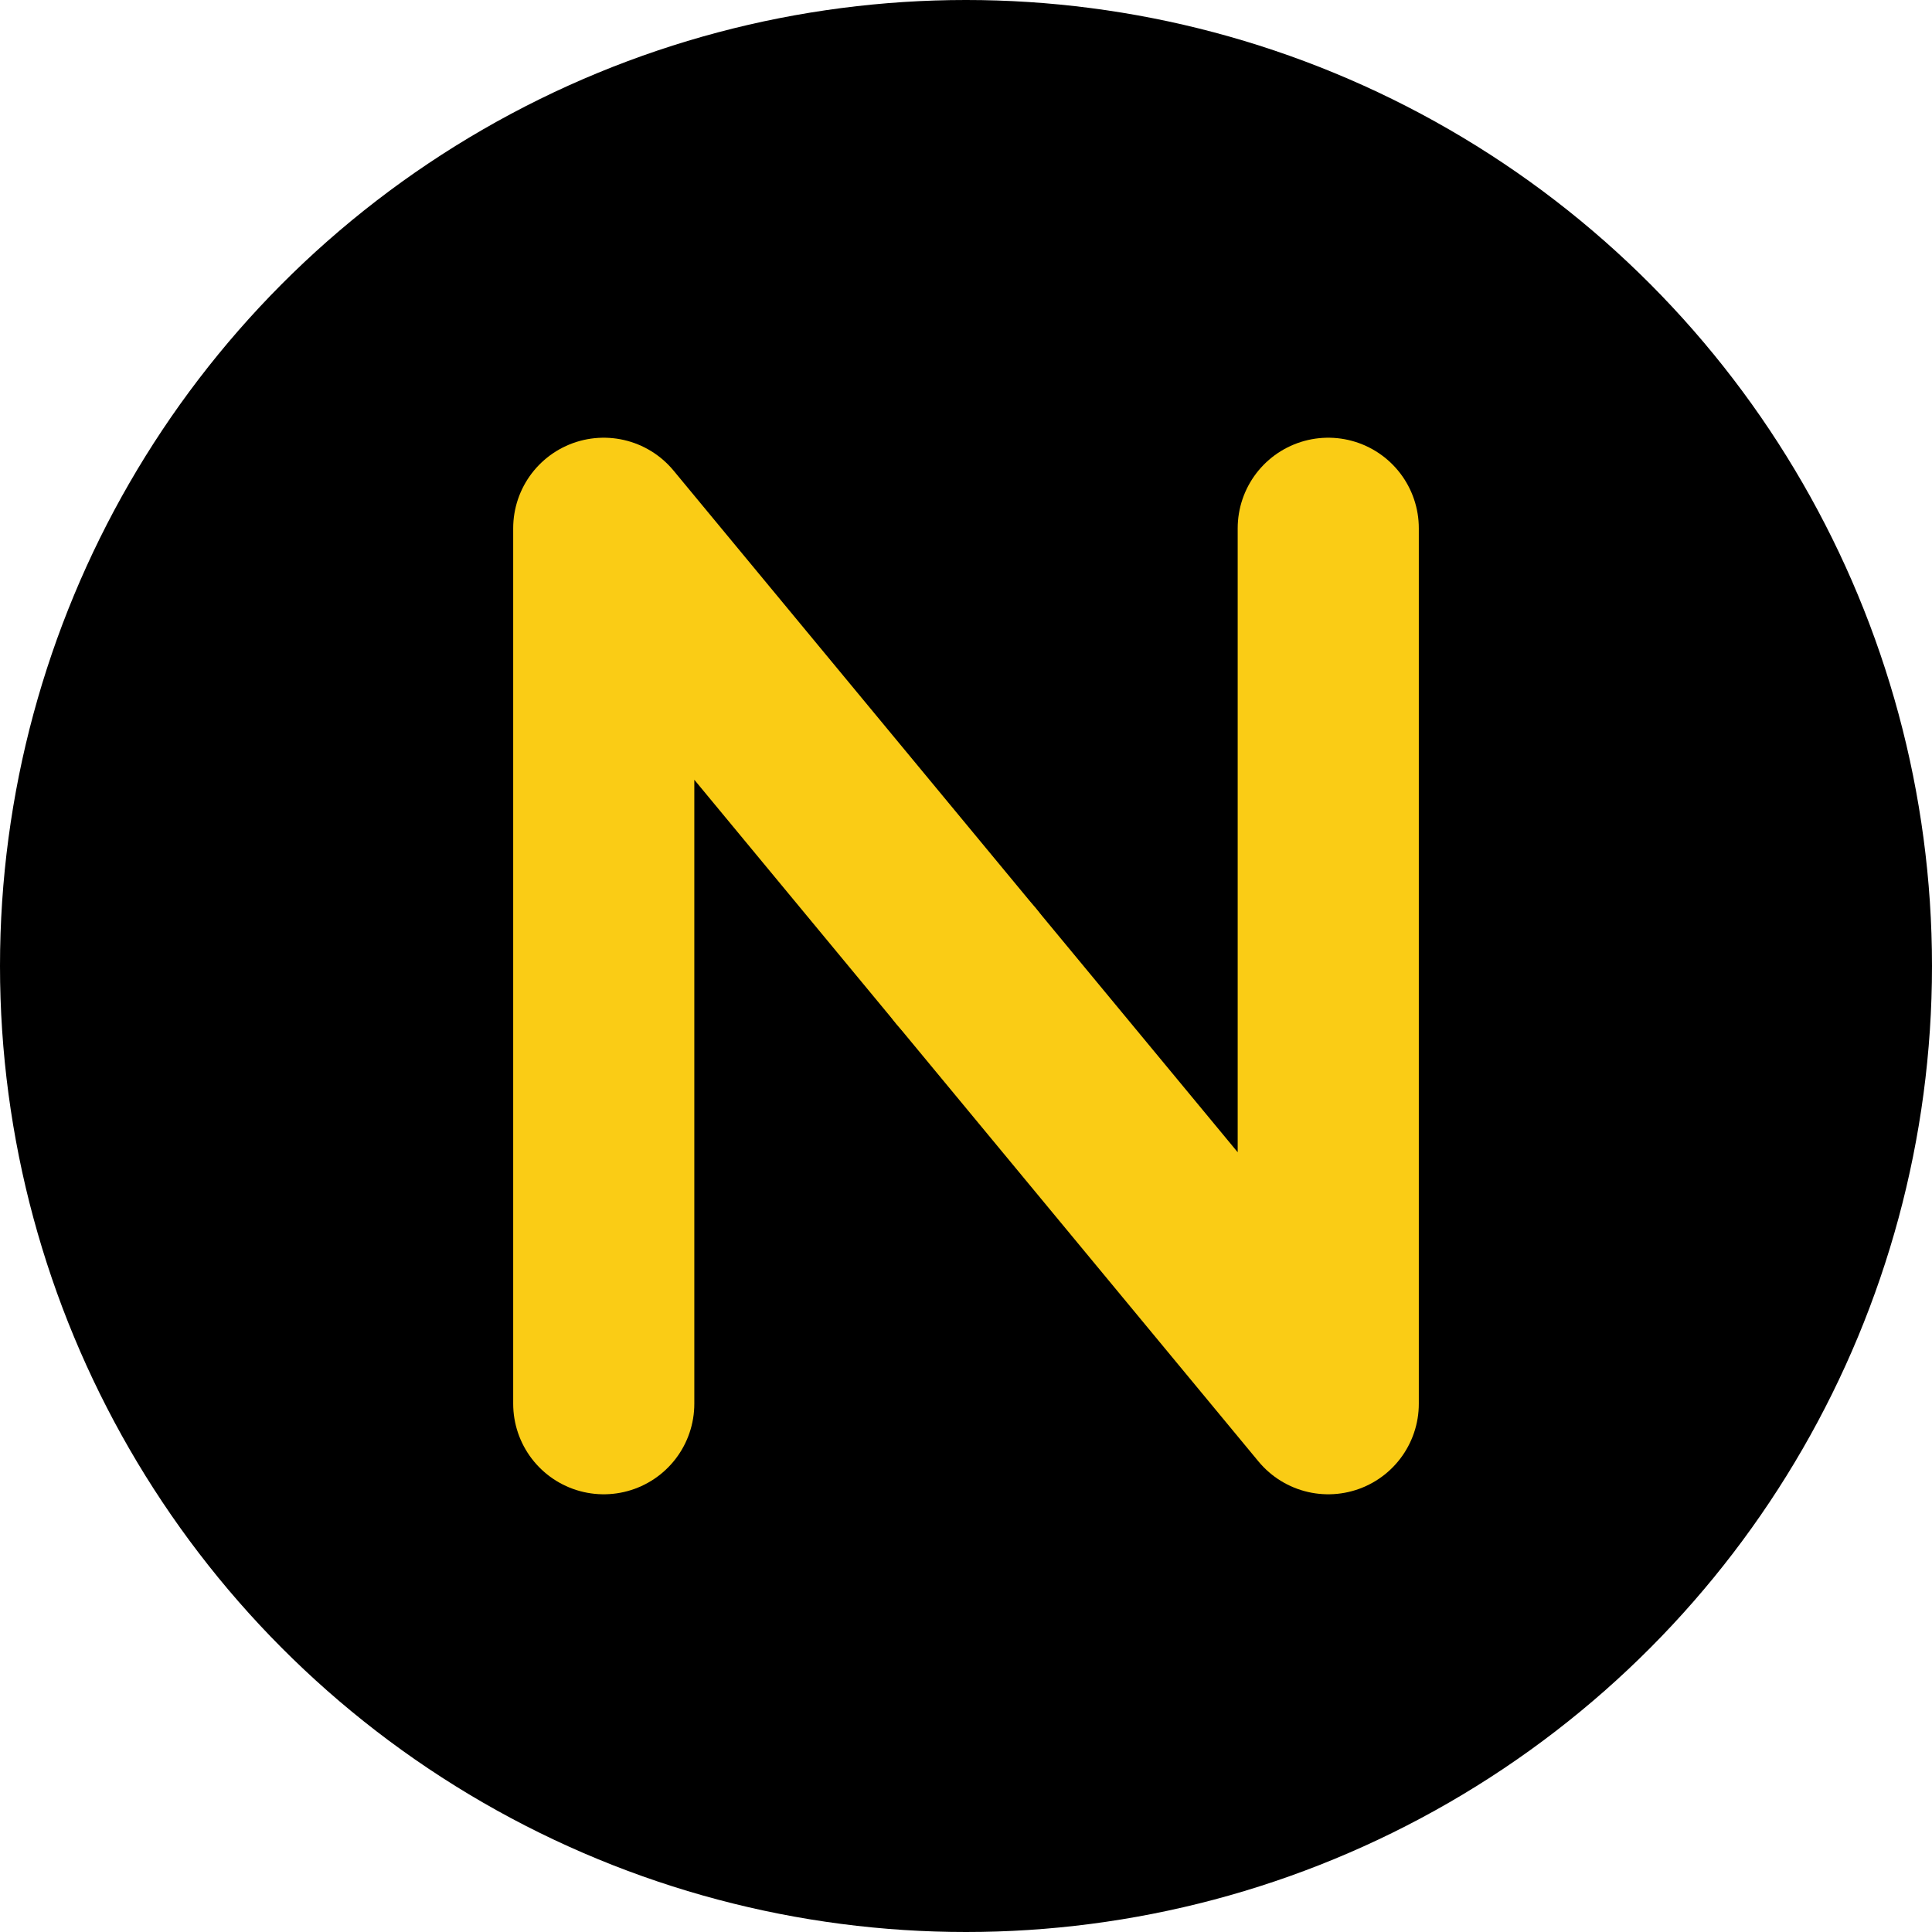 <svg width="512" height="512" viewBox="0 0 512 512" fill="none" xmlns="http://www.w3.org/2000/svg">
  <!-- Background Circle -->
  <circle cx="256" cy="256" r="256" fill="#000000"/>
  
  <!-- Stylized "N" -->
  <path 
    d="M160 140V372M160 140L352 372M352 140V372" 
    stroke="#FACC15" 
    stroke-width="48" 
    stroke-linecap="round" 
    stroke-linejoin="round"
  />
  
  <!-- Decorative Dot -->
  <circle cx="256" cy="256" r="24" fill="#FACC15"/>
</svg>